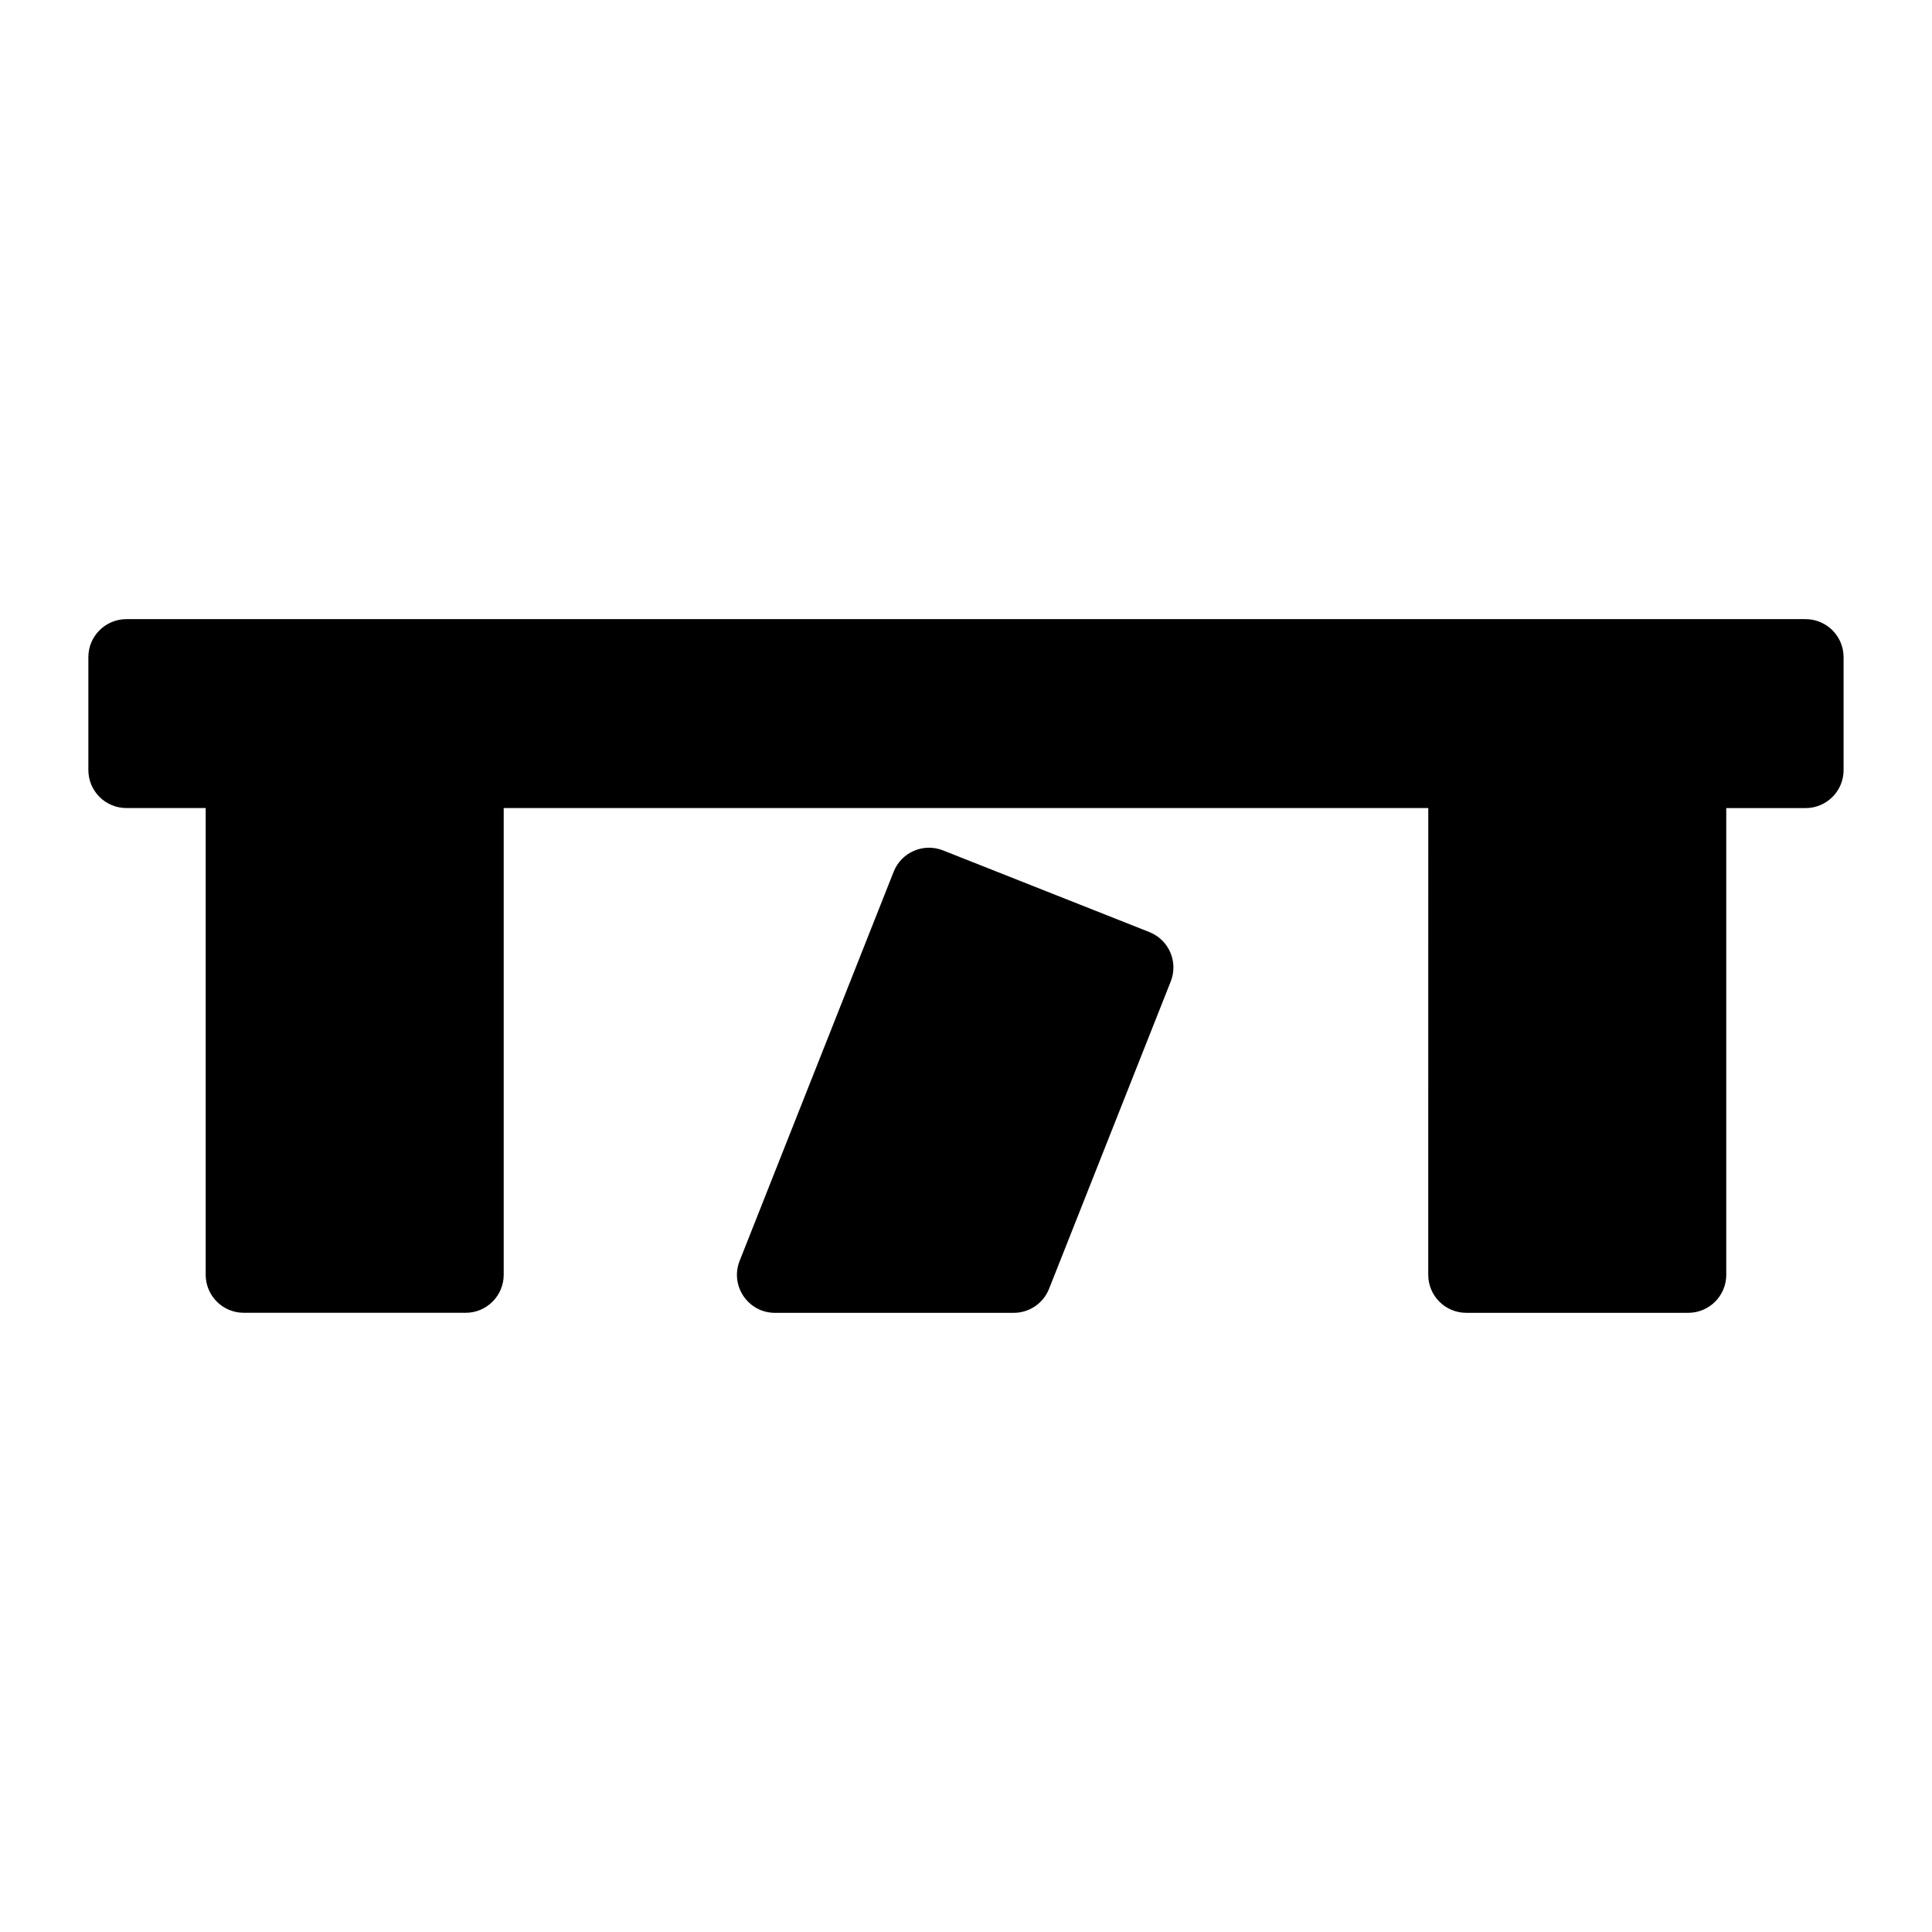 <?xml version="1.0" encoding="UTF-8"?>
<!-- Uploaded to: SVG Repo, www.svgrepo.com, Generator: SVG Repo Mixer Tools -->
<svg fill="#000000" width="800px" height="800px" version="1.1" viewBox="144 144 512 512" xmlns="http://www.w3.org/2000/svg">
 <path d="m632.57 318.17v29.906c0 5.566-4.512 10.078-10.078 10.078h-21.016v123.68c0 5.566-4.512 10.078-10.078 10.078h-58.82c-5.566 0-10.078-4.512-10.078-10.078l0.008-123.69h-245.02v123.68c0 5.566-4.512 10.078-10.078 10.078l-58.82-0.004c-5.566 0-10.078-4.512-10.078-10.078v-123.68h-21.016c-5.566 0-10.078-4.512-10.078-10.078v-29.906c0-5.566 4.512-10.078 10.078-10.078h445c5.566 0.004 10.074 4.516 10.074 10.082zm-183.97 72.84-54.695-21.648c-5.176-2.047-11.031 0.484-13.078 5.66l-40.816 103.11c-2.617 6.613 2.254 13.785 9.367 13.785h63.266c4.133 0 7.848-2.523 9.367-6.367l32.246-81.453c2.051-5.18-0.484-11.031-5.656-13.082z"/>
</svg>